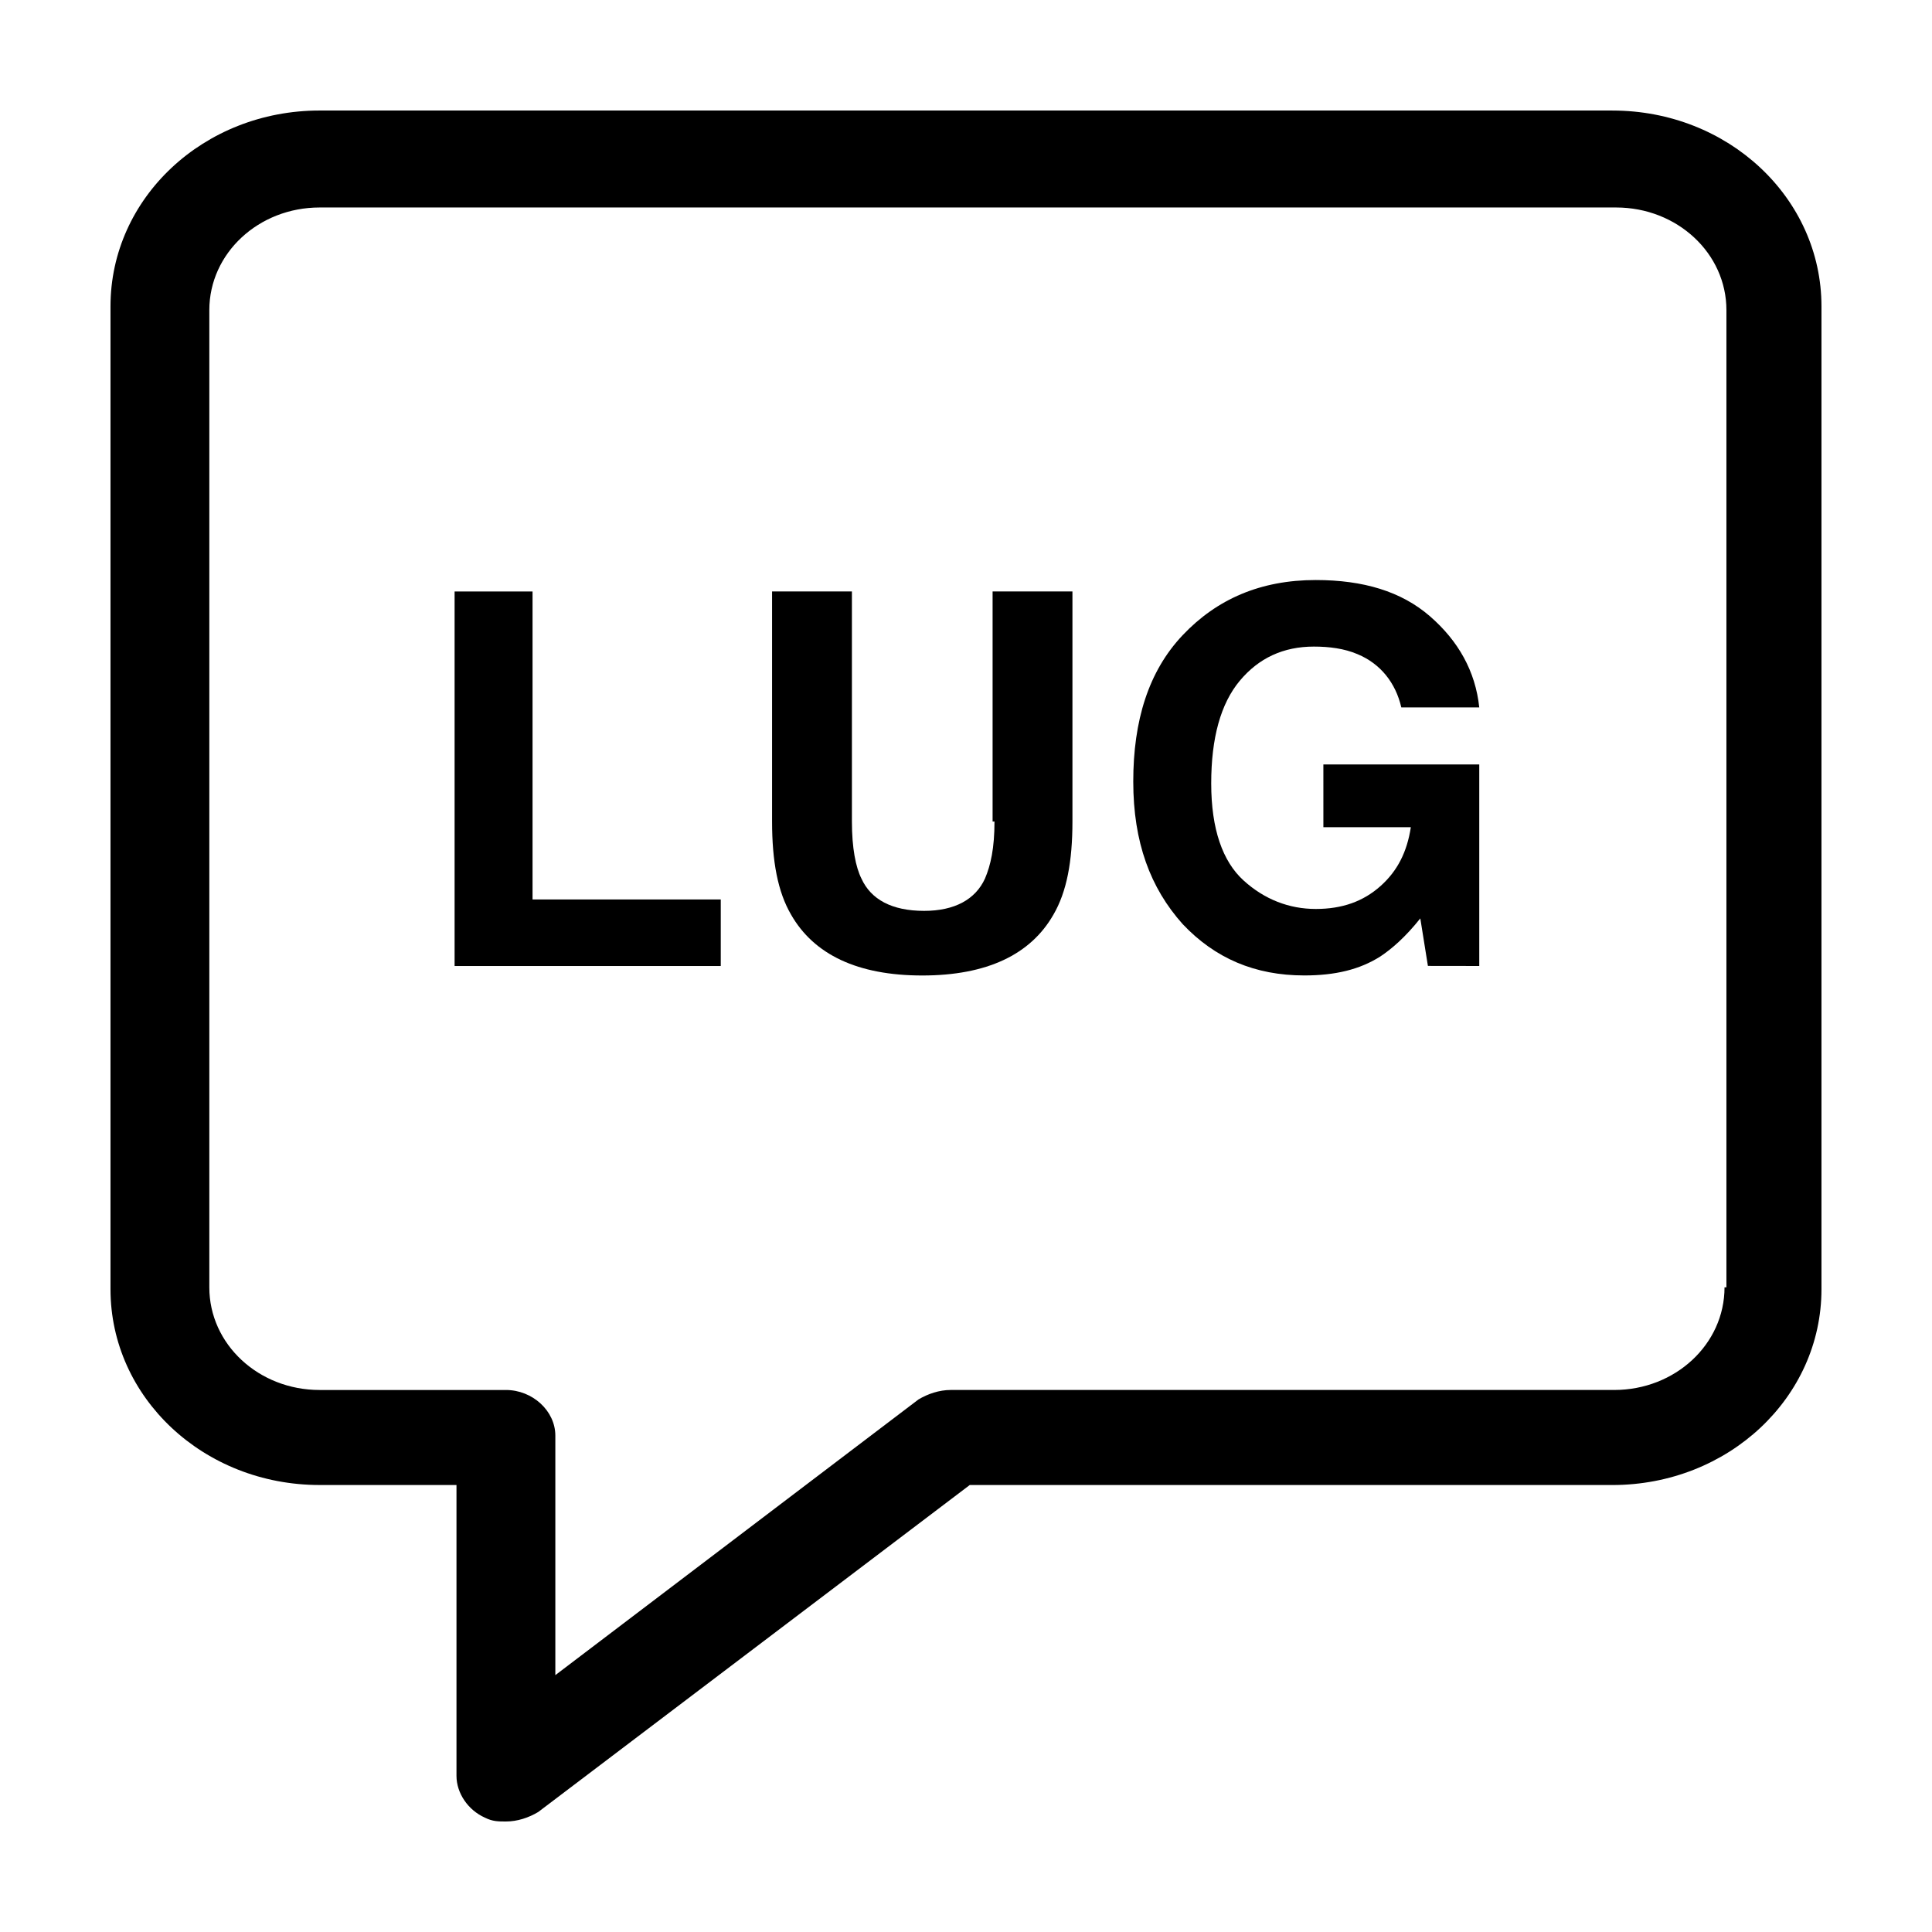 <?xml version="1.0" encoding="UTF-8"?>
<!-- Uploaded to: SVG Repo, www.svgrepo.com, Generator: SVG Repo Mixer Tools -->
<svg fill="#000000" width="800px" height="800px" version="1.1" viewBox="144 144 512 512" xmlns="http://www.w3.org/2000/svg">
 <g>
  <path d="m571.29 173.29h-342.59c-30.73 0-55.418 23.176-55.418 51.891v260.47c0 28.719 24.688 51.891 55.418 51.891h36.273v77.082c0 4.535 3.023 9.07 7.559 11.082 2.016 1.008 3.527 1.008 5.543 1.008 3.023 0 6.047-1.008 8.566-2.519l114.36-86.656 170.29 0.008c30.73 0 55.418-23.176 55.418-51.891v-260.47c0-28.715-24.684-51.891-55.418-51.891zm29.727 311.86c0 15.113-13.098 27.207-29.223 27.207h-175.83c-3.023 0-6.047 1.008-8.566 2.519l-96.227 73.051v-63.477c0-6.551-6.047-12.09-13.098-12.09h-49.375c-16.121 0-29.223-12.09-29.223-27.207v-258.96c0-15.113 13.098-27.207 29.223-27.207h343.6c16.121 0 29.223 12.09 29.223 27.207v258.96z"/>
  <path d="m285.13 300.75h-20.656v99.254h70.535v-17.637h-49.879z"/>
  <path d="m407.55 361.71c0 7.055-1.008 11.586-2.519 15.113-2.519 5.543-8.062 8.566-16.121 8.566-8.566 0-14.105-3.023-16.625-8.566-1.512-3.023-2.519-8.062-2.519-15.113v-60.965h-21.16v60.961c0 10.578 1.512 18.641 5.039 24.688 6.047 10.578 17.633 16.121 34.762 16.121s28.719-5.543 34.762-16.121c3.527-6.047 5.039-14.105 5.039-24.688v-60.961h-21.16v60.965z"/>
  <path d="m494.71 363.22h23.176c-1.008 6.551-3.527 11.586-8.062 15.617s-10.078 6.047-17.129 6.047c-7.055 0-13.602-2.519-19.145-7.559-5.543-5.039-8.566-13.602-8.566-25.695 0-12.09 2.519-21.16 7.559-27.207s11.586-9.07 19.648-9.07c4.031 0 8.062 0.504 11.586 2.016 6.047 2.519 10.078 7.559 11.586 14.105h20.656c-1.008-9.574-5.543-17.633-13.098-24.184-7.559-6.551-17.633-9.574-30.23-9.574-14.609 0-26.199 5.039-35.266 14.609-9.07 9.574-13.098 22.672-13.098 38.793 0 16.121 4.535 28.215 13.098 37.785 8.566 9.07 19.145 13.602 32.242 13.602 8.062 0 14.609-1.512 20.152-5.039 3.023-2.016 6.551-5.039 10.578-10.078l2.016 12.594 13.609 0.02v-53.406h-41.312z"/>
 </g>
</svg>